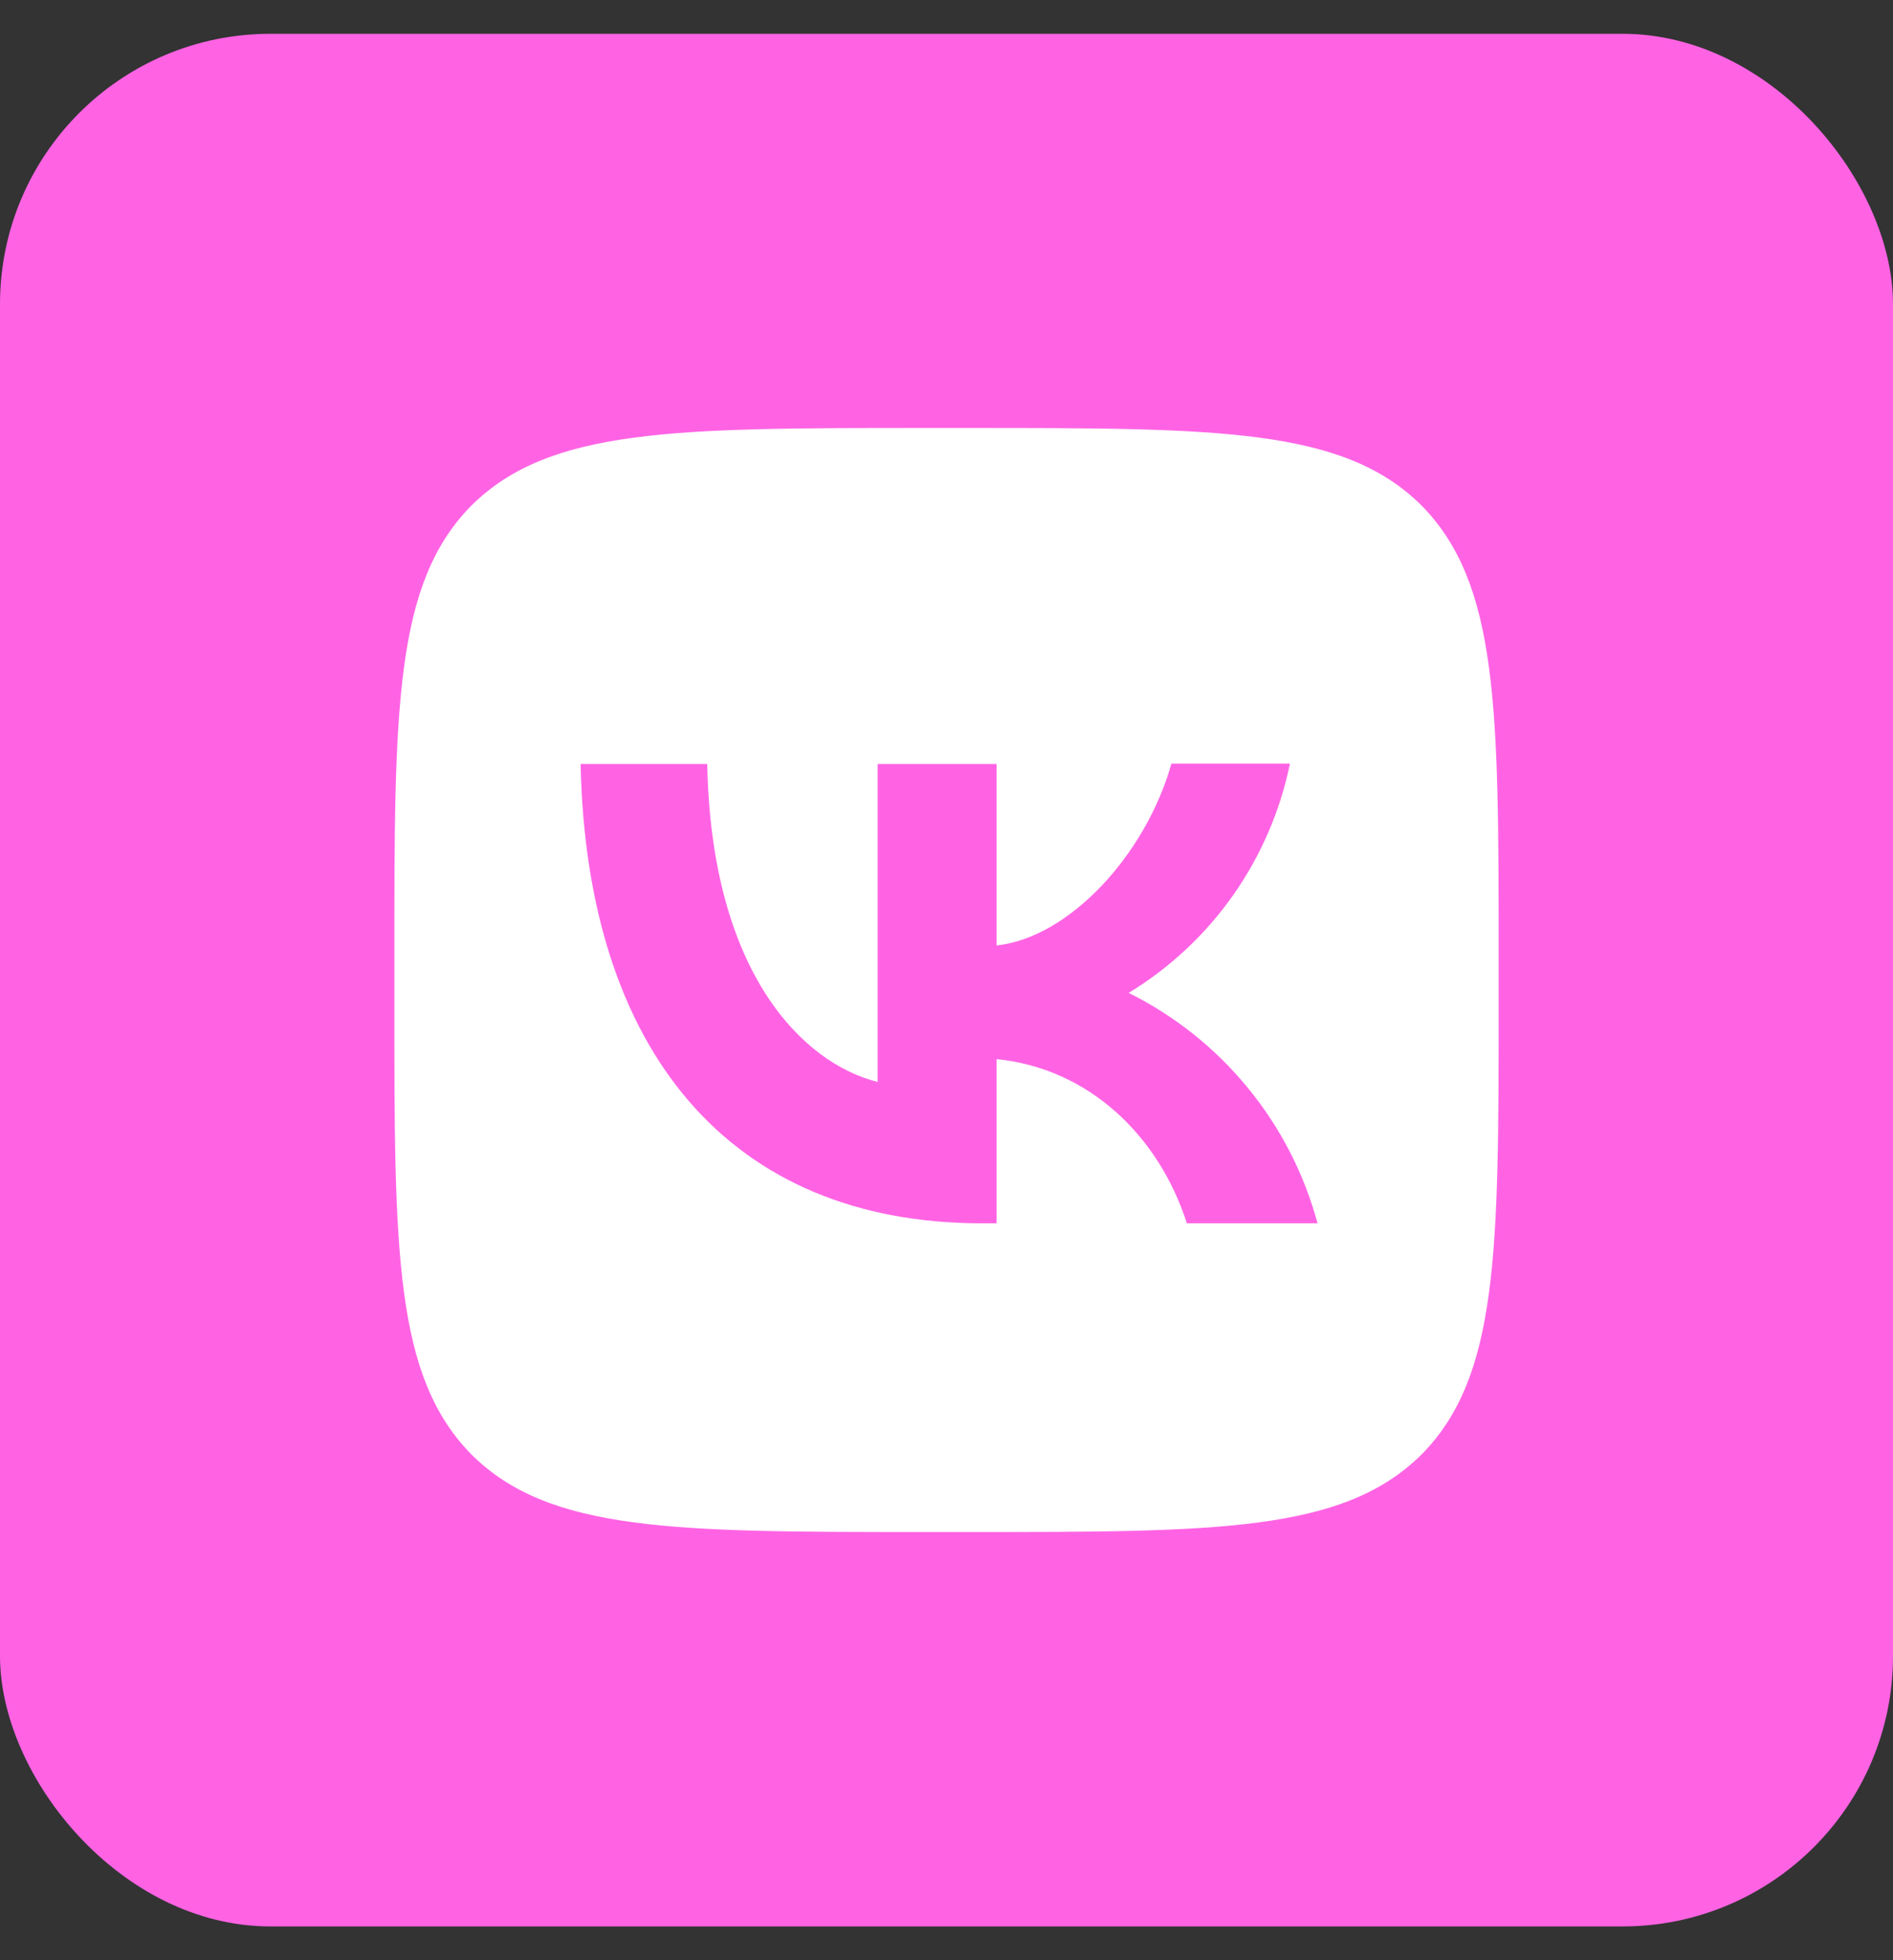 <?xml version="1.0" encoding="UTF-8"?> <svg xmlns="http://www.w3.org/2000/svg" width="28" height="29" viewBox="0 0 28 29" fill="none"><rect x="0" y="0" width="28" height="29" fill="#333333" stroke="none"/><rect y="0.5" width="28" height="28" rx="4" fill="#FF63E4"></rect><path d="M6.977 7.475C5.833 8.63 5.833 10.475 5.833 14.172V14.825C5.833 18.517 5.833 20.362 6.977 21.522C8.131 22.665 9.977 22.665 13.674 22.665H14.327C18.018 22.665 19.864 22.665 21.023 21.522C22.167 20.368 22.167 18.522 22.167 14.825V14.172C22.167 10.481 22.167 8.635 21.023 7.475C19.869 6.332 18.024 6.332 14.327 6.332H13.674C9.982 6.332 8.136 6.332 6.977 7.475ZM8.588 11.303H10.461C10.521 14.417 11.893 15.735 12.982 16.007V11.303H14.741V13.987C15.813 13.873 16.946 12.648 17.327 11.297H19.08C18.937 11.996 18.651 12.658 18.241 13.242C17.831 13.825 17.305 14.318 16.695 14.689C17.375 15.028 17.976 15.506 18.457 16.094C18.939 16.681 19.29 17.364 19.488 18.098H17.555C17.142 16.807 16.107 15.805 14.741 15.669V18.098H14.523C10.799 18.098 8.675 15.55 8.588 11.303Z" fill="white"></path></svg> 
